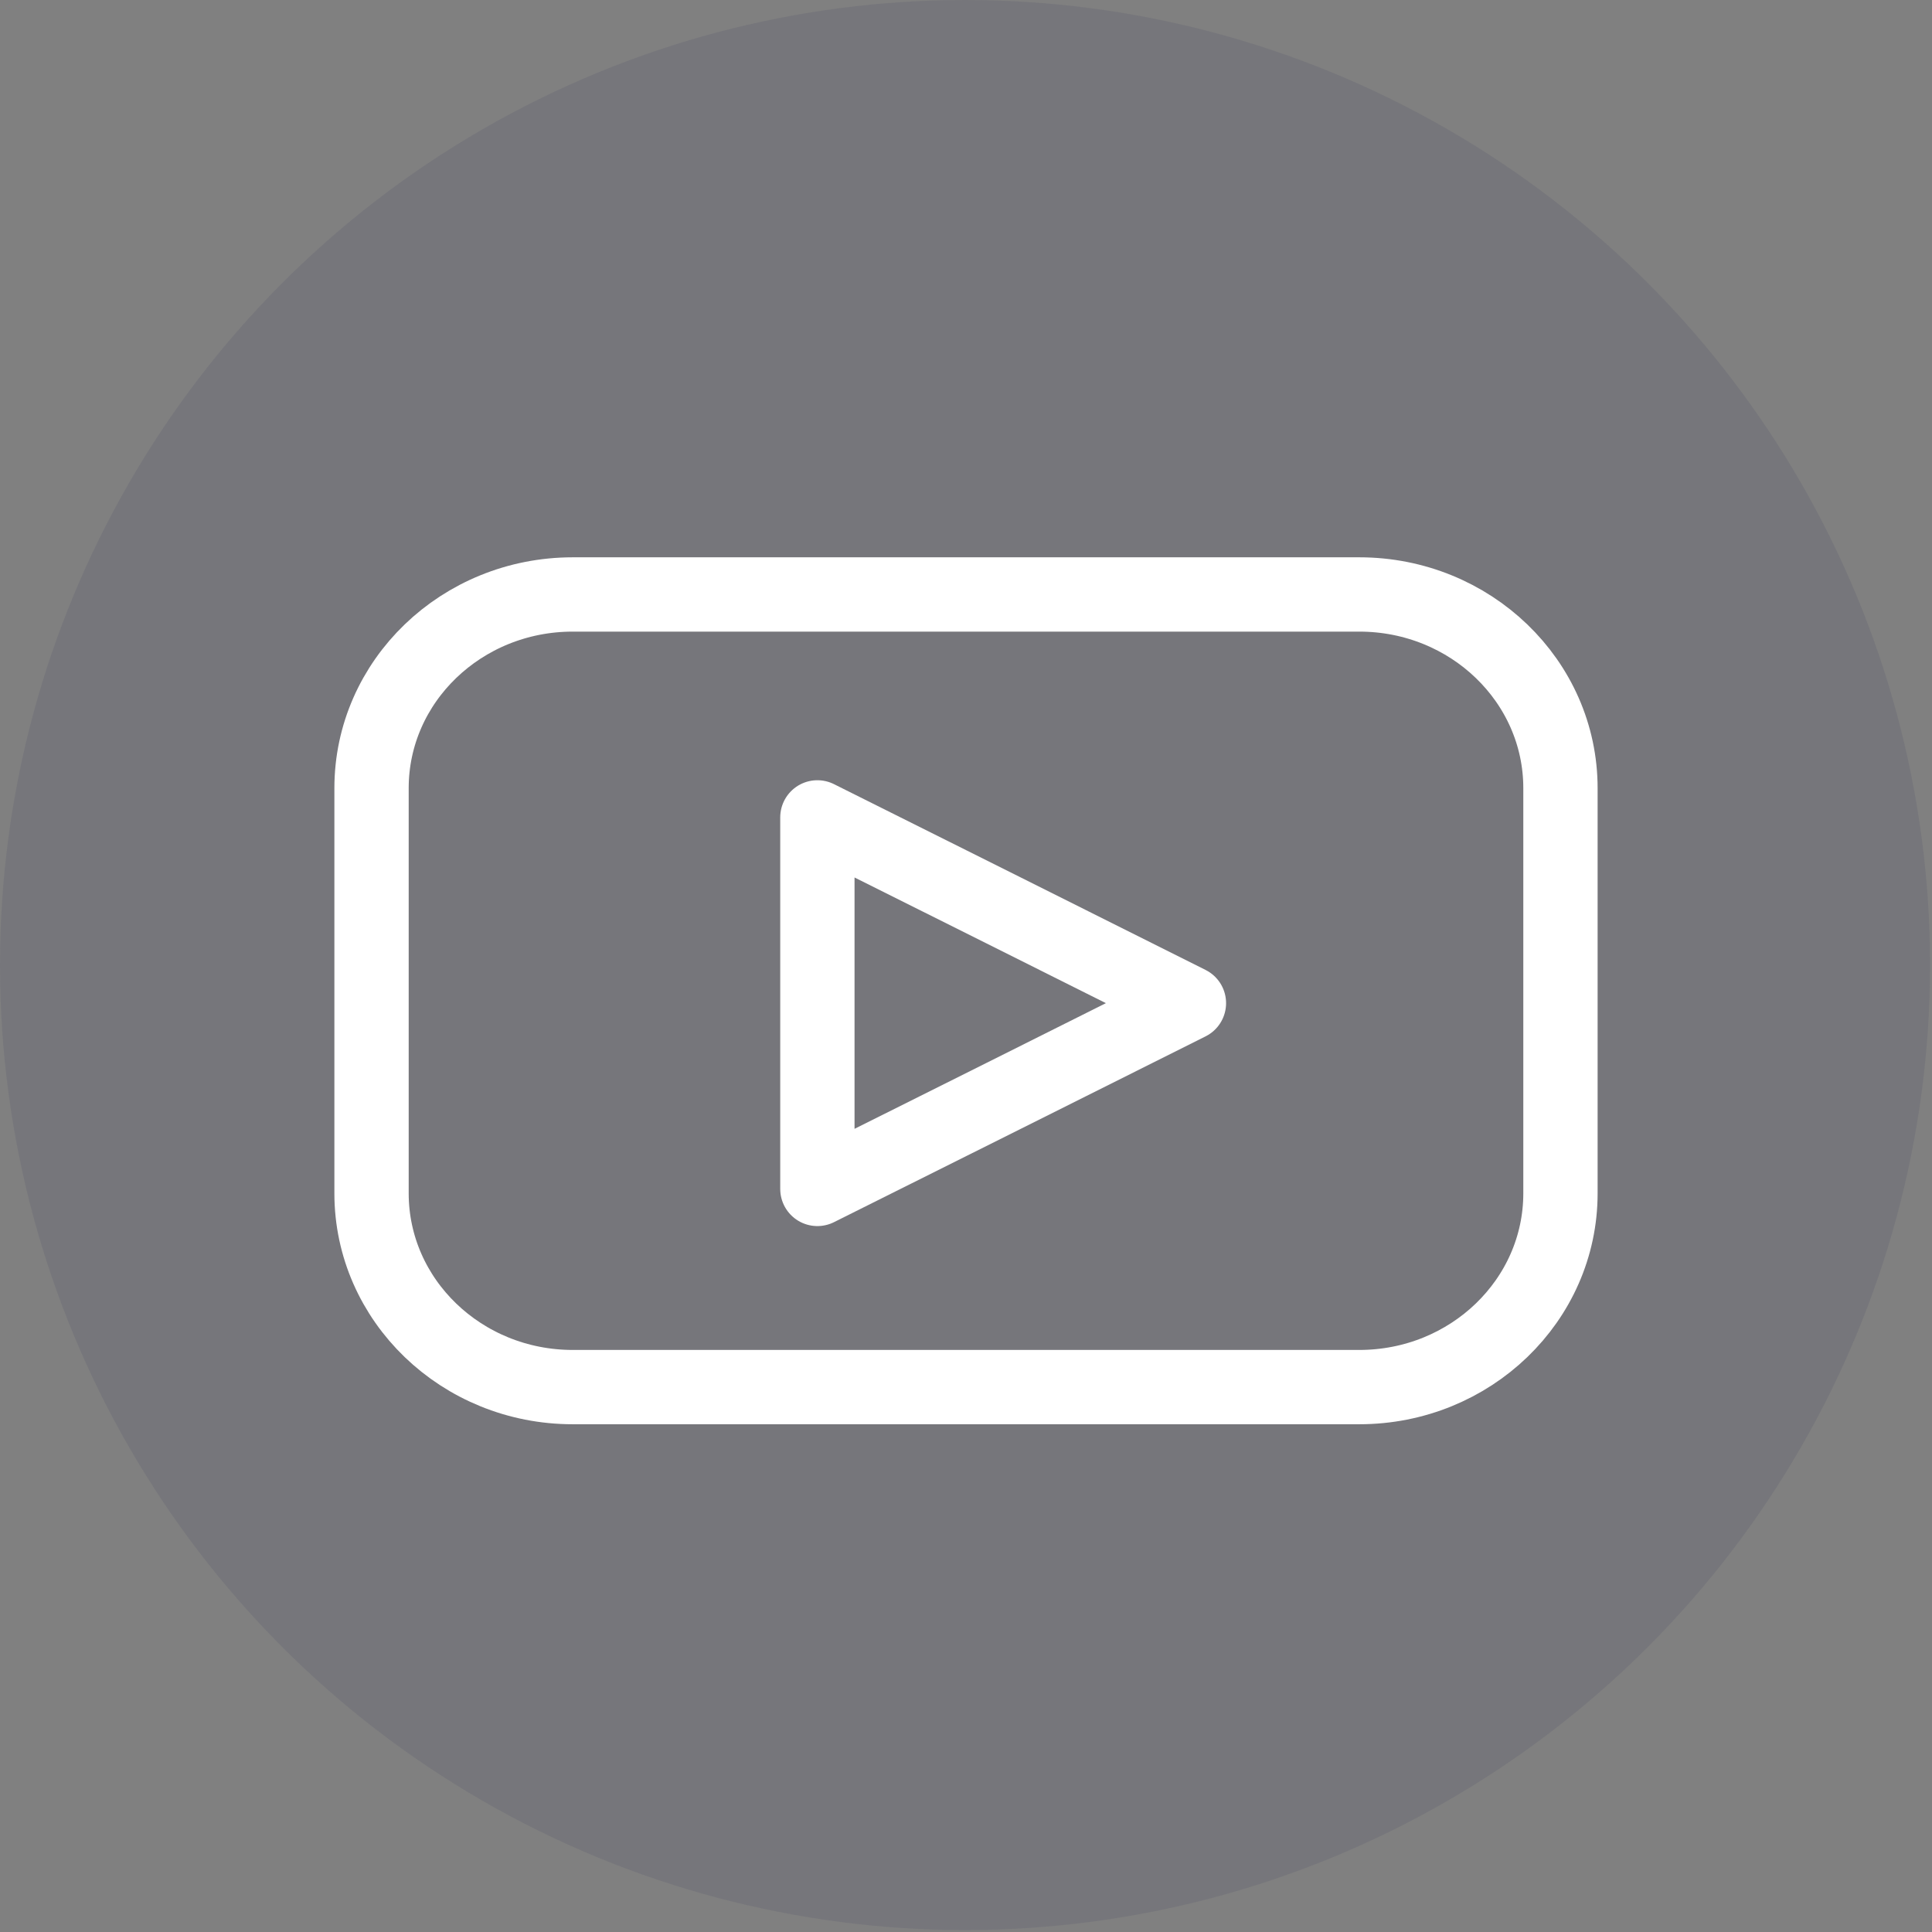 <?xml version="1.0" encoding="UTF-8"?> <svg xmlns="http://www.w3.org/2000/svg" width="26" height="26" viewBox="0 0 26 26" fill="none"><rect x="0" y="0" width="26" height="26" fill="#808080" stroke="none"/> <circle opacity="0.1" cx="12.987" cy="12.987" r="12.987" fill="#212353"></circle> <path d="M16 13.5L13.5 14.751L11 16V13.5V11L13.5 12.249L16 13.5Z" stroke="white" stroke-linecap="round" stroke-linejoin="round"></path> <path d="M18.292 8H7.708C6.212 8 5 9.167 5 10.607V16.059C5 17.499 6.212 18.667 7.708 18.667H18.292C19.788 18.667 21 17.499 21 16.059V10.607C21 9.167 19.788 8 18.292 8Z" stroke="white" stroke-linecap="round" stroke-linejoin="round"></path> </svg> 